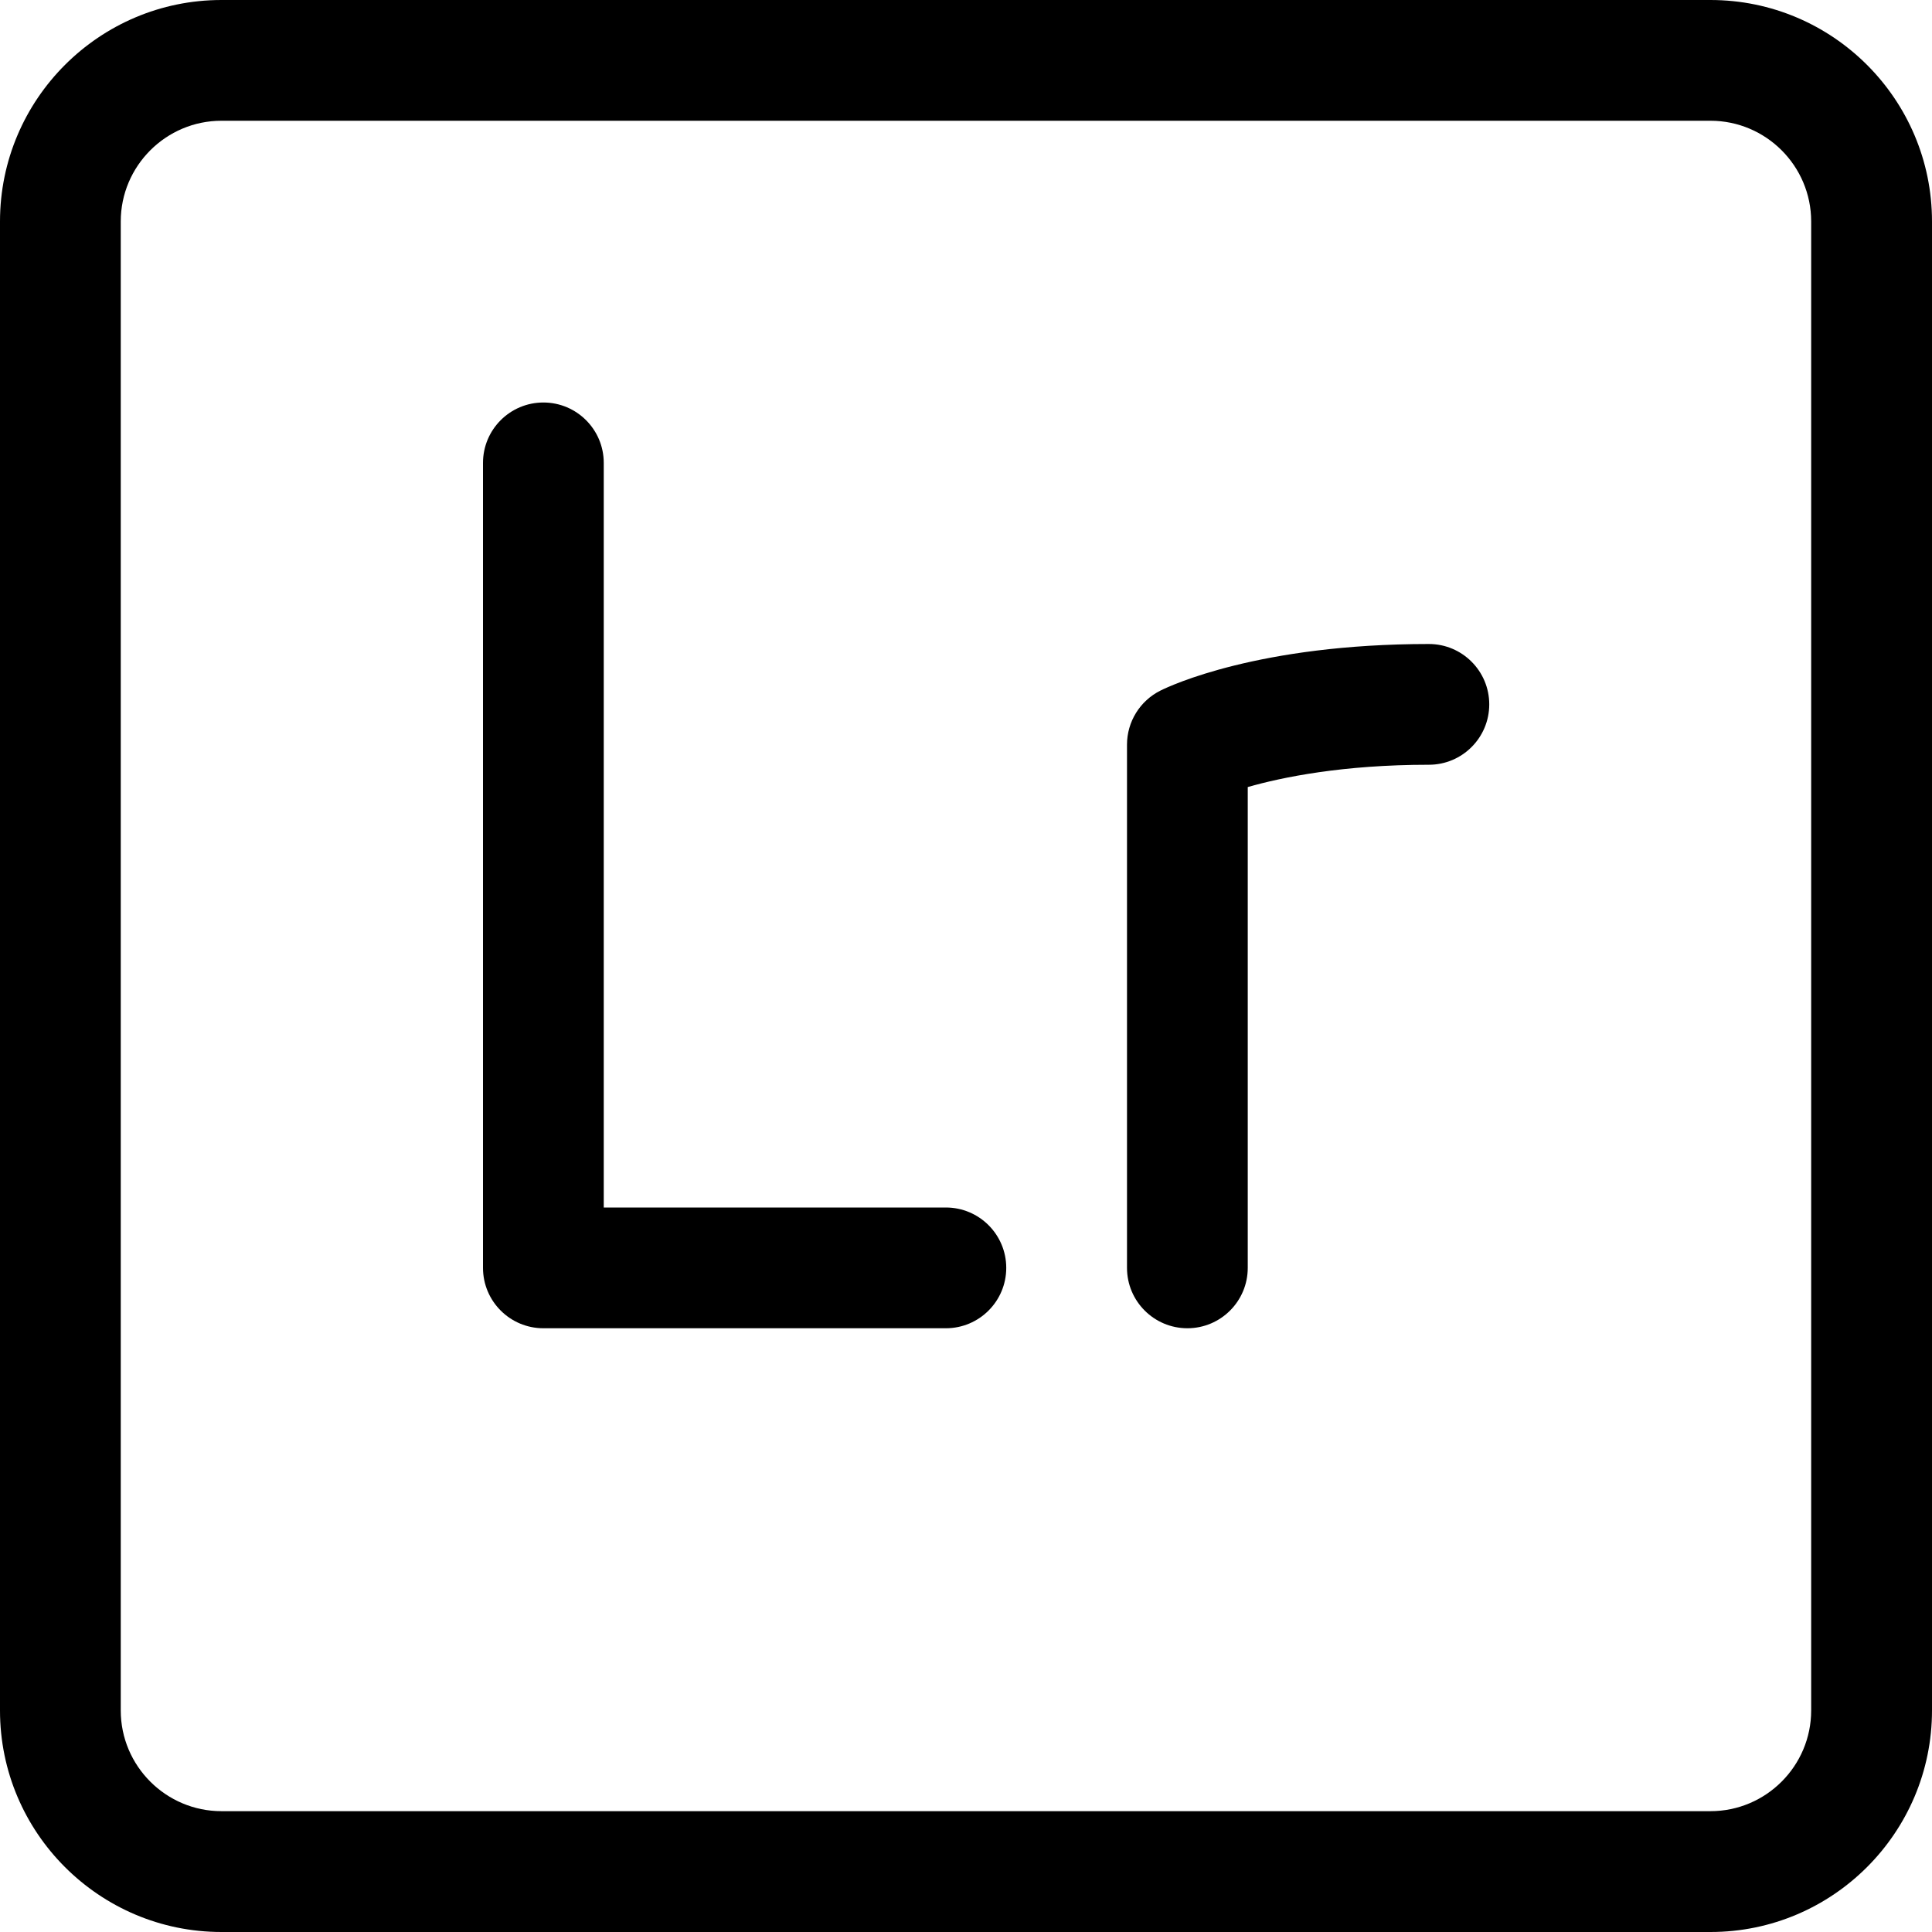 <?xml version="1.0" encoding="UTF-8"?><svg xmlns="http://www.w3.org/2000/svg" xmlns:xlink="http://www.w3.org/1999/xlink" height="24.0" preserveAspectRatio="xMidYMid meet" version="1.0" viewBox="0.0 0.0 24.0 24.0" width="24.0" zoomAndPan="magnify"><g id="change1_2"><path d="M11.75,16.5h-5C6.336,16.5,6,16.164,6,15.75v-10C6,5.336,6.336,5,6.75,5S7.5,5.336,7.5,5.75V15h4.25 c0.414,0,0.75,0.336,0.75,0.75S12.164,16.5,11.75,16.5z" fill="inherit"/></g><g id="change1_3"><path d="M14.75,16.5c-0.414,0-0.75-0.336-0.75-0.75v-6.5c0-0.284,0.161-0.544,0.415-0.671C14.533,8.52,15.634,8,17.75,8 c0.414,0,0.75,0.336,0.75,0.75S18.164,9.5,17.75,9.5c-1.07,0-1.822,0.155-2.25,0.277v5.973C15.5,16.164,15.164,16.5,14.75,16.5z" fill="inherit"/></g><g id="change1_1"><path d="M21.249,24H2.751C1.234,24,0,22.766,0,21.249V2.751C0,1.234,1.234,0,2.751,0h18.497C22.766,0,24,1.234,24,2.751v18.497 C24,22.766,22.766,24,21.249,24z M2.751,1.5C2.062,1.5,1.5,2.062,1.5,2.751v18.497c0,0.69,0.562,1.251,1.251,1.251h18.497 c0.69,0,1.251-0.562,1.251-1.251V2.751c0-0.69-0.562-1.251-1.251-1.251H2.751z" fill="inherit"/></g></svg>